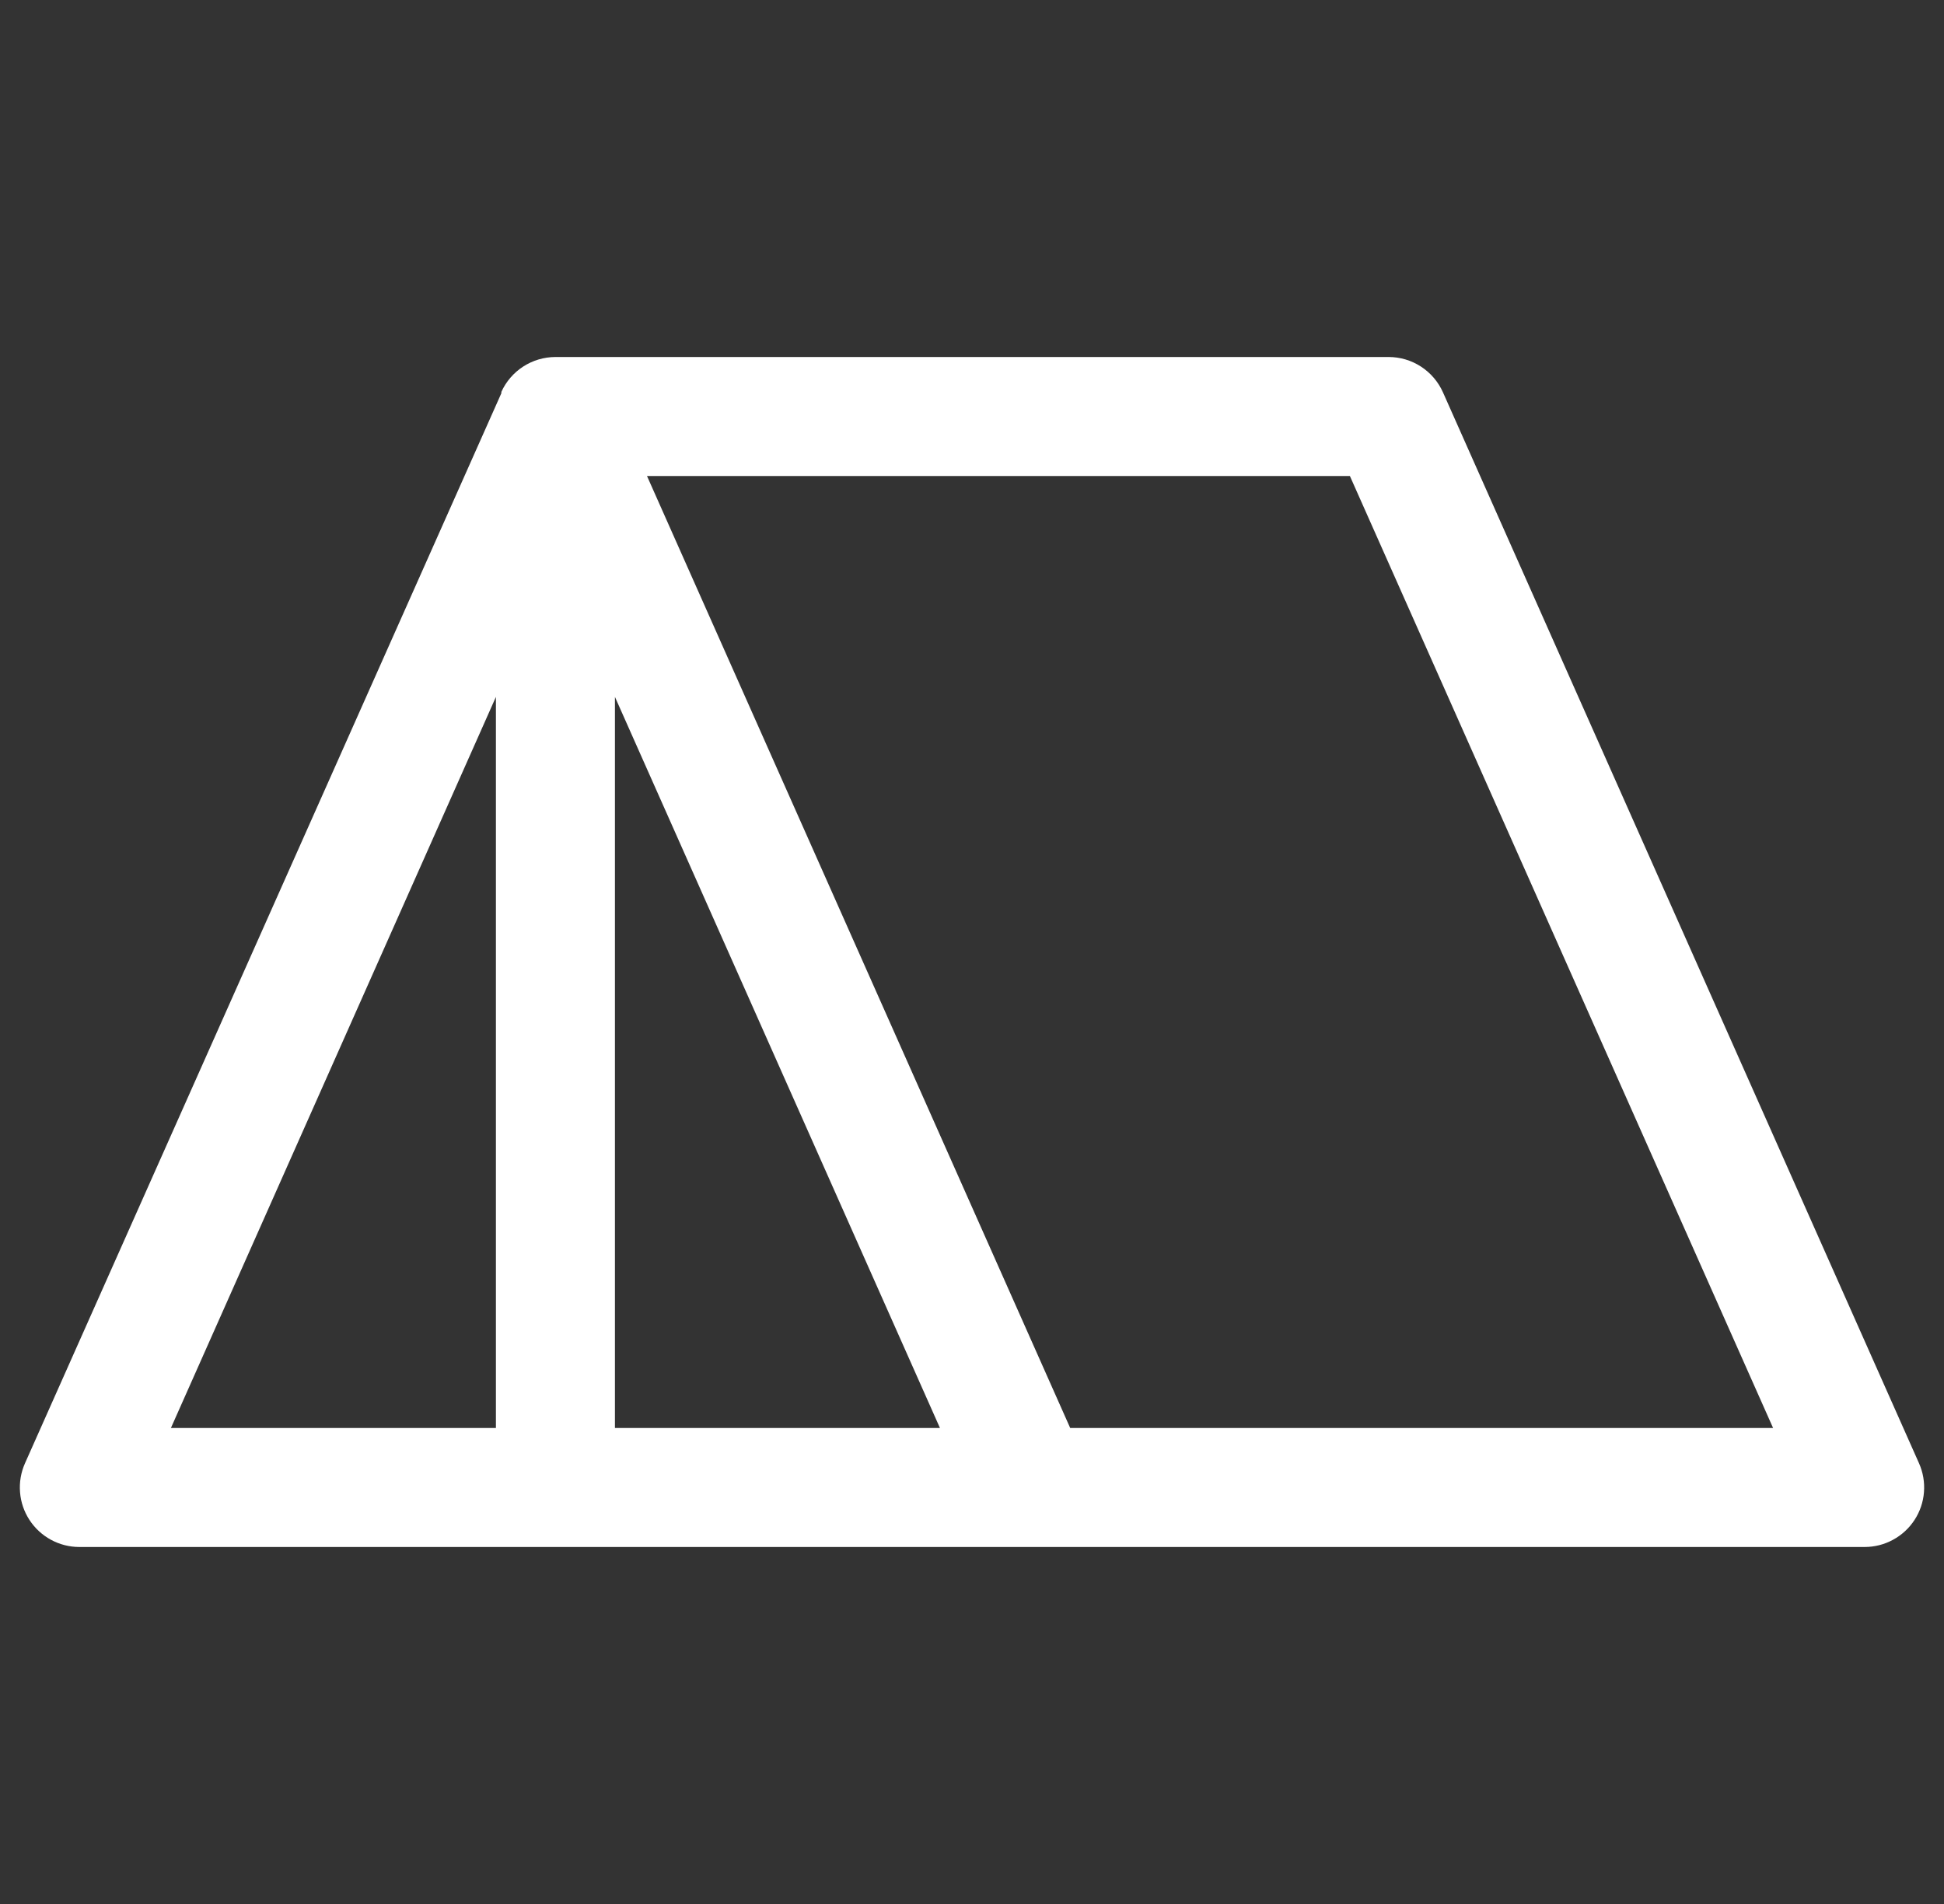 <svg width="49" height="48" viewBox="0 0 49 48" fill="none" xmlns="http://www.w3.org/2000/svg">
<rect x="0" y="0" width="49" height="48" fill="#333333" stroke="none"/>
<path d="M48.371 36.891L36.371 9.891C36.253 9.626 36.06 9.4 35.817 9.242C35.574 9.084 35.29 9 35 9H14C13.712 9.001 13.431 9.084 13.189 9.24C12.948 9.396 12.756 9.618 12.637 9.88C12.636 9.883 12.636 9.887 12.637 9.891V9.913L0.629 36.891C0.528 37.119 0.485 37.369 0.505 37.618C0.524 37.868 0.606 38.108 0.742 38.317C0.878 38.527 1.065 38.699 1.284 38.818C1.504 38.938 1.75 39 2 39H47C47.25 39 47.496 38.938 47.715 38.818C47.935 38.699 48.122 38.527 48.258 38.317C48.394 38.108 48.476 37.868 48.495 37.618C48.515 37.369 48.472 37.119 48.371 36.891ZM12.5 36H4.308L12.5 17.569V36ZM15.5 36V17.569L23.692 36H15.5ZM26.975 36L16.308 12H34.025L44.692 36H26.975Z" fill="white"/>
</svg>
